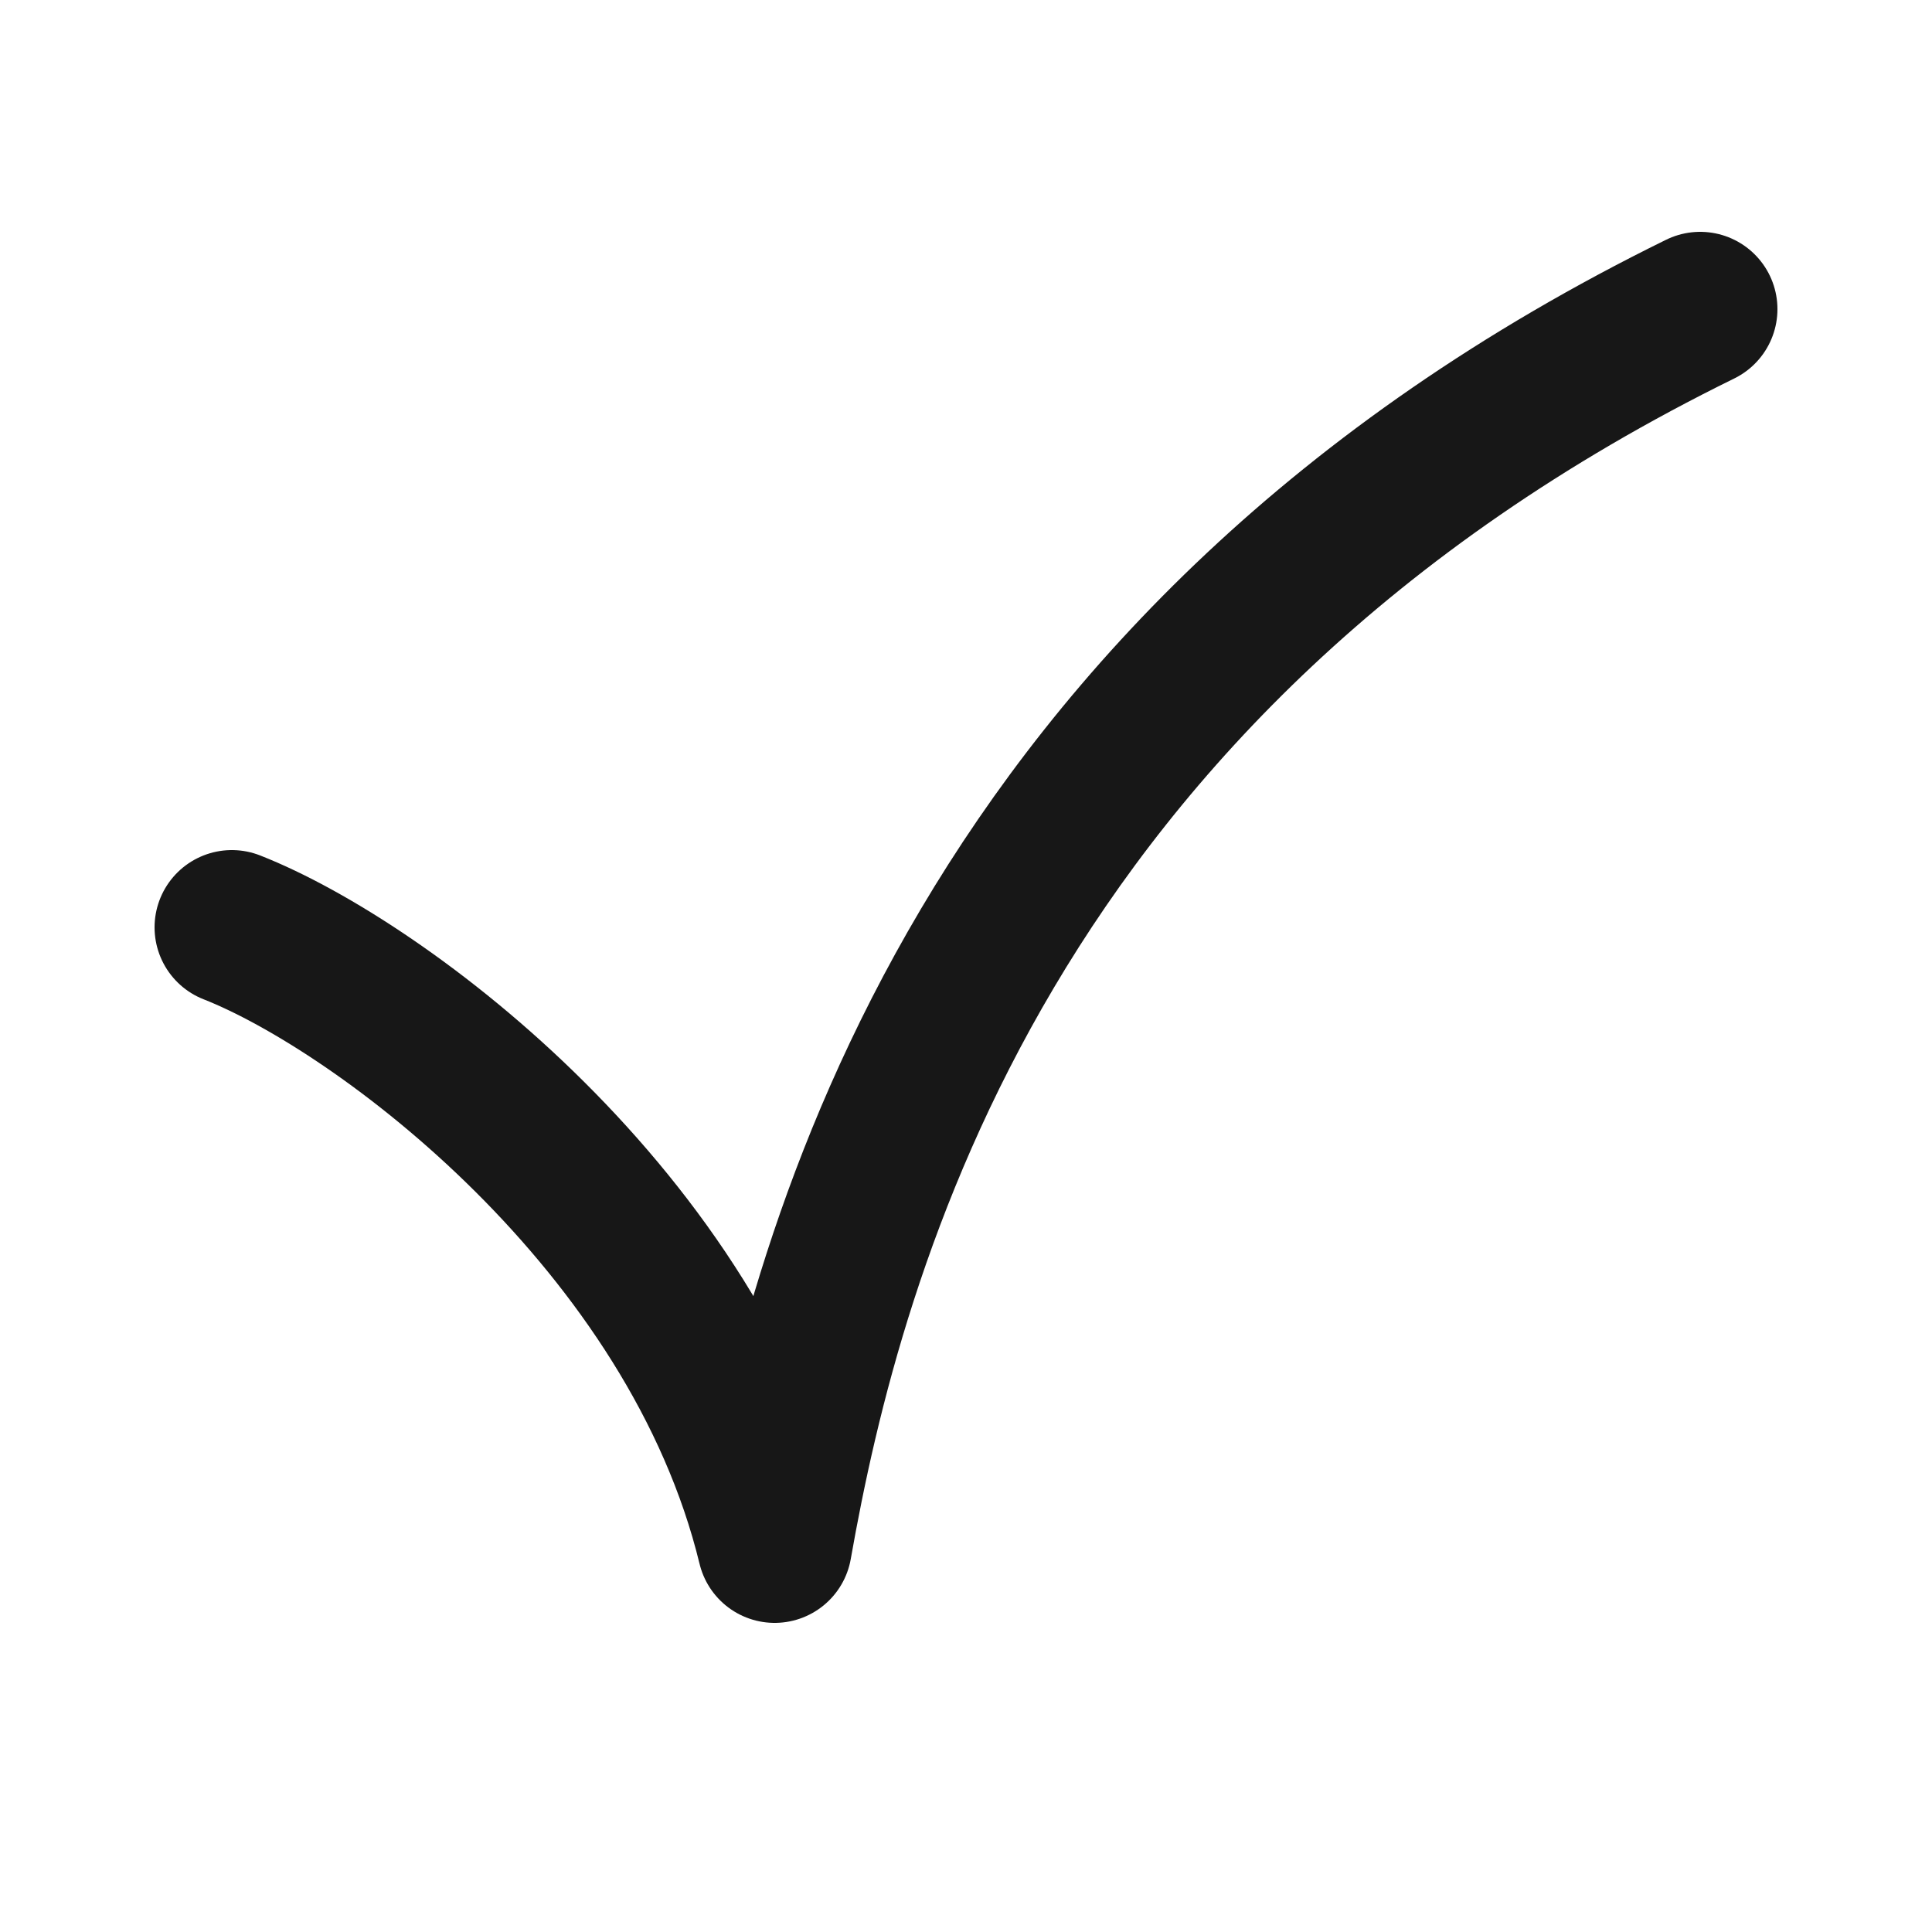 <?xml version="1.0" encoding="UTF-8"?> <svg xmlns="http://www.w3.org/2000/svg" width="25" height="25" viewBox="0 0 25 25" fill="none"> <path d="M3 12C4.939 12.762 9.005 15.803 10.024 20C10.703 16.153 12.694 8.571 22 4" stroke="#171717" stroke-width="2" stroke-linecap="round" stroke-linejoin="round"></path> </svg> 